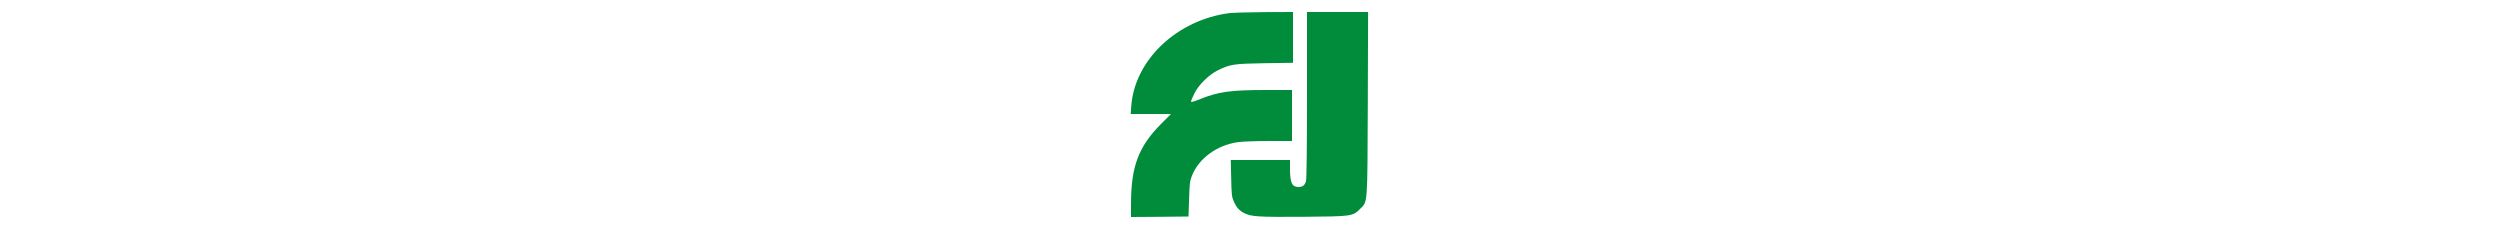 <?xml version="1.0" standalone="no"?>
<svg 
  version="1.0"
  height="22.6" 
  viewBox="0 0 250 226"
  xmln="http://www.w3.org/2000/svg"
  xmlns="http://www.w3.org/2000/svg"
>
  <g transform="translate(0,226) scale(0.1,-0.1)" fill="#008c3b" stroke="none">
    <path d="M1045 2129 c-523 -67 -946 -466 -982 -925 l-6 -84 201 0 202 0 -103 -103 c-224 -227 -297 -424 -297 -803 l0 -124 288 2 287 3 6 175 c4 150 8 183 28 232 69 175 251 308 464 337 43 6 182 11 308 11 l229 0 0 255 0 255 -257 0 c-361 0 -480 -17 -669 -94 -57 -23 -84 -30 -84 -21 0 7 16 44 35 83 44 87 145 186 237 231 120 58 157 64 466 69 l282 4 0 254 0 254 -282 -1 c-156 -1 -314 -6 -353 -10z"/>
    <path d="M1820 1313 c0 -542 -4 -841 -10 -865 -12 -41 -34 -58 -75 -58 -65 0 -85 42 -85 183 l0 87 -296 0 -296 0 4 -182 c3 -163 6 -188 26 -233 27 -60 55 -91 102 -115 73 -37 139 -41 590 -38 489 4 497 5 570 78 78 78 74 22 78 1053 l3 917 -306 0 -305 0 0 -827z"/>
  </g>
</svg>
